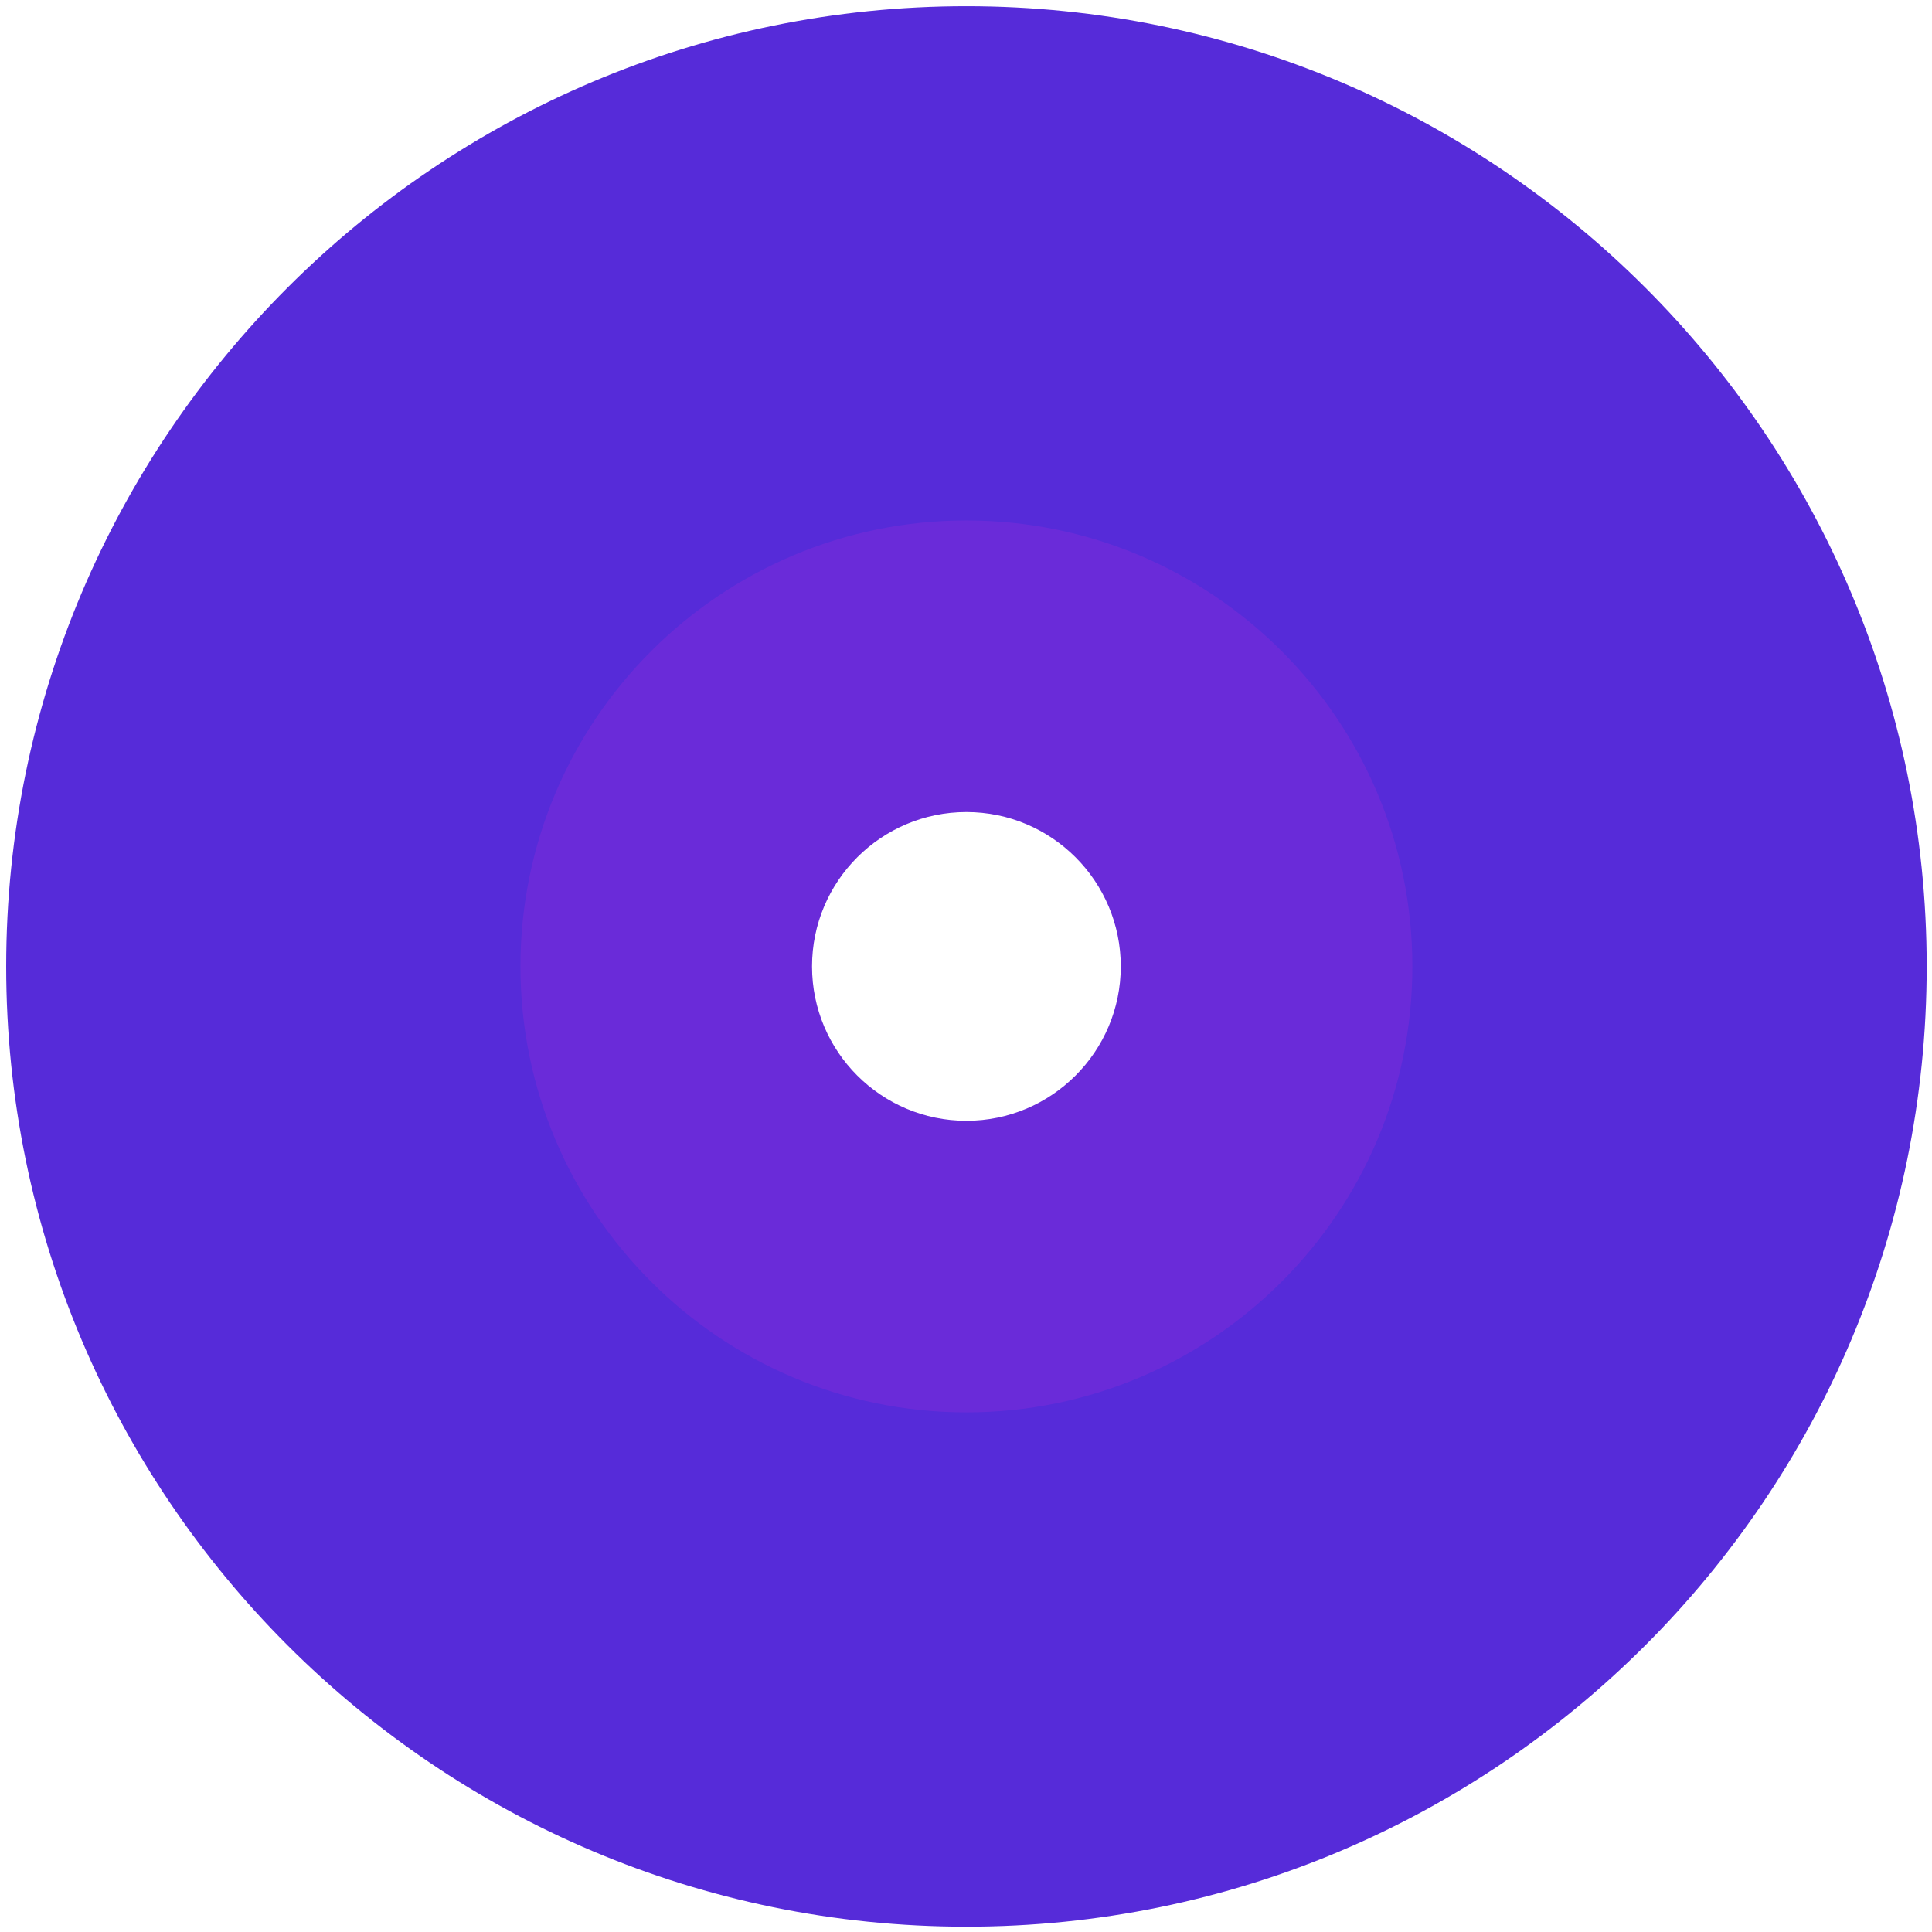<?xml version="1.0" encoding="UTF-8" standalone="no"?>
<!DOCTYPE svg PUBLIC "-//W3C//DTD SVG 1.1//EN" "http://www.w3.org/Graphics/SVG/1.1/DTD/svg11.dtd">
<svg width="100%" height="100%" viewBox="0 0 1600 1600" version="1.1" xmlns="http://www.w3.org/2000/svg" xmlns:xlink="http://www.w3.org/1999/xlink" xml:space="preserve" xmlns:serif="http://www.serif.com/" style="fill-rule:evenodd;clip-rule:evenodd;stroke-linejoin:round;stroke-miterlimit:2;">
    <g transform="matrix(1.574,0,0,1.574,-417.012,-472.936)">
        <path d="M773.428,303.735C1052.28,303.735 1278.66,530.123 1278.66,808.969C1278.66,1087.82 1052.28,1314.2 773.428,1314.2C494.582,1314.2 268.194,1087.82 268.194,808.969C268.194,530.123 494.582,303.735 773.428,303.735ZM773.428,646.573C683.799,646.573 611.032,719.34 611.032,808.969C611.032,898.598 683.799,971.366 773.428,971.366C863.057,971.366 935.825,898.598 935.825,808.969C935.825,719.34 863.057,646.573 773.428,646.573Z" style="fill:rgb(86,43,217);"/>
    </g>
    <g transform="matrix(0.731,0,0,0.731,234.959,208.994)">
        <path d="M773.428,303.735C1052.28,303.735 1278.66,530.123 1278.66,808.969C1278.66,1087.82 1052.28,1314.2 773.428,1314.2C494.582,1314.2 268.194,1087.82 268.194,808.969C268.194,530.123 494.582,303.735 773.428,303.735ZM773.428,634.081C676.905,634.081 598.54,712.446 598.54,808.969C598.54,905.493 676.905,983.858 773.428,983.858C869.952,983.858 948.317,905.493 948.317,808.969C948.317,712.446 869.952,634.081 773.428,634.081Z" style="fill:rgb(106,43,217);"/>
    </g>
</svg>
